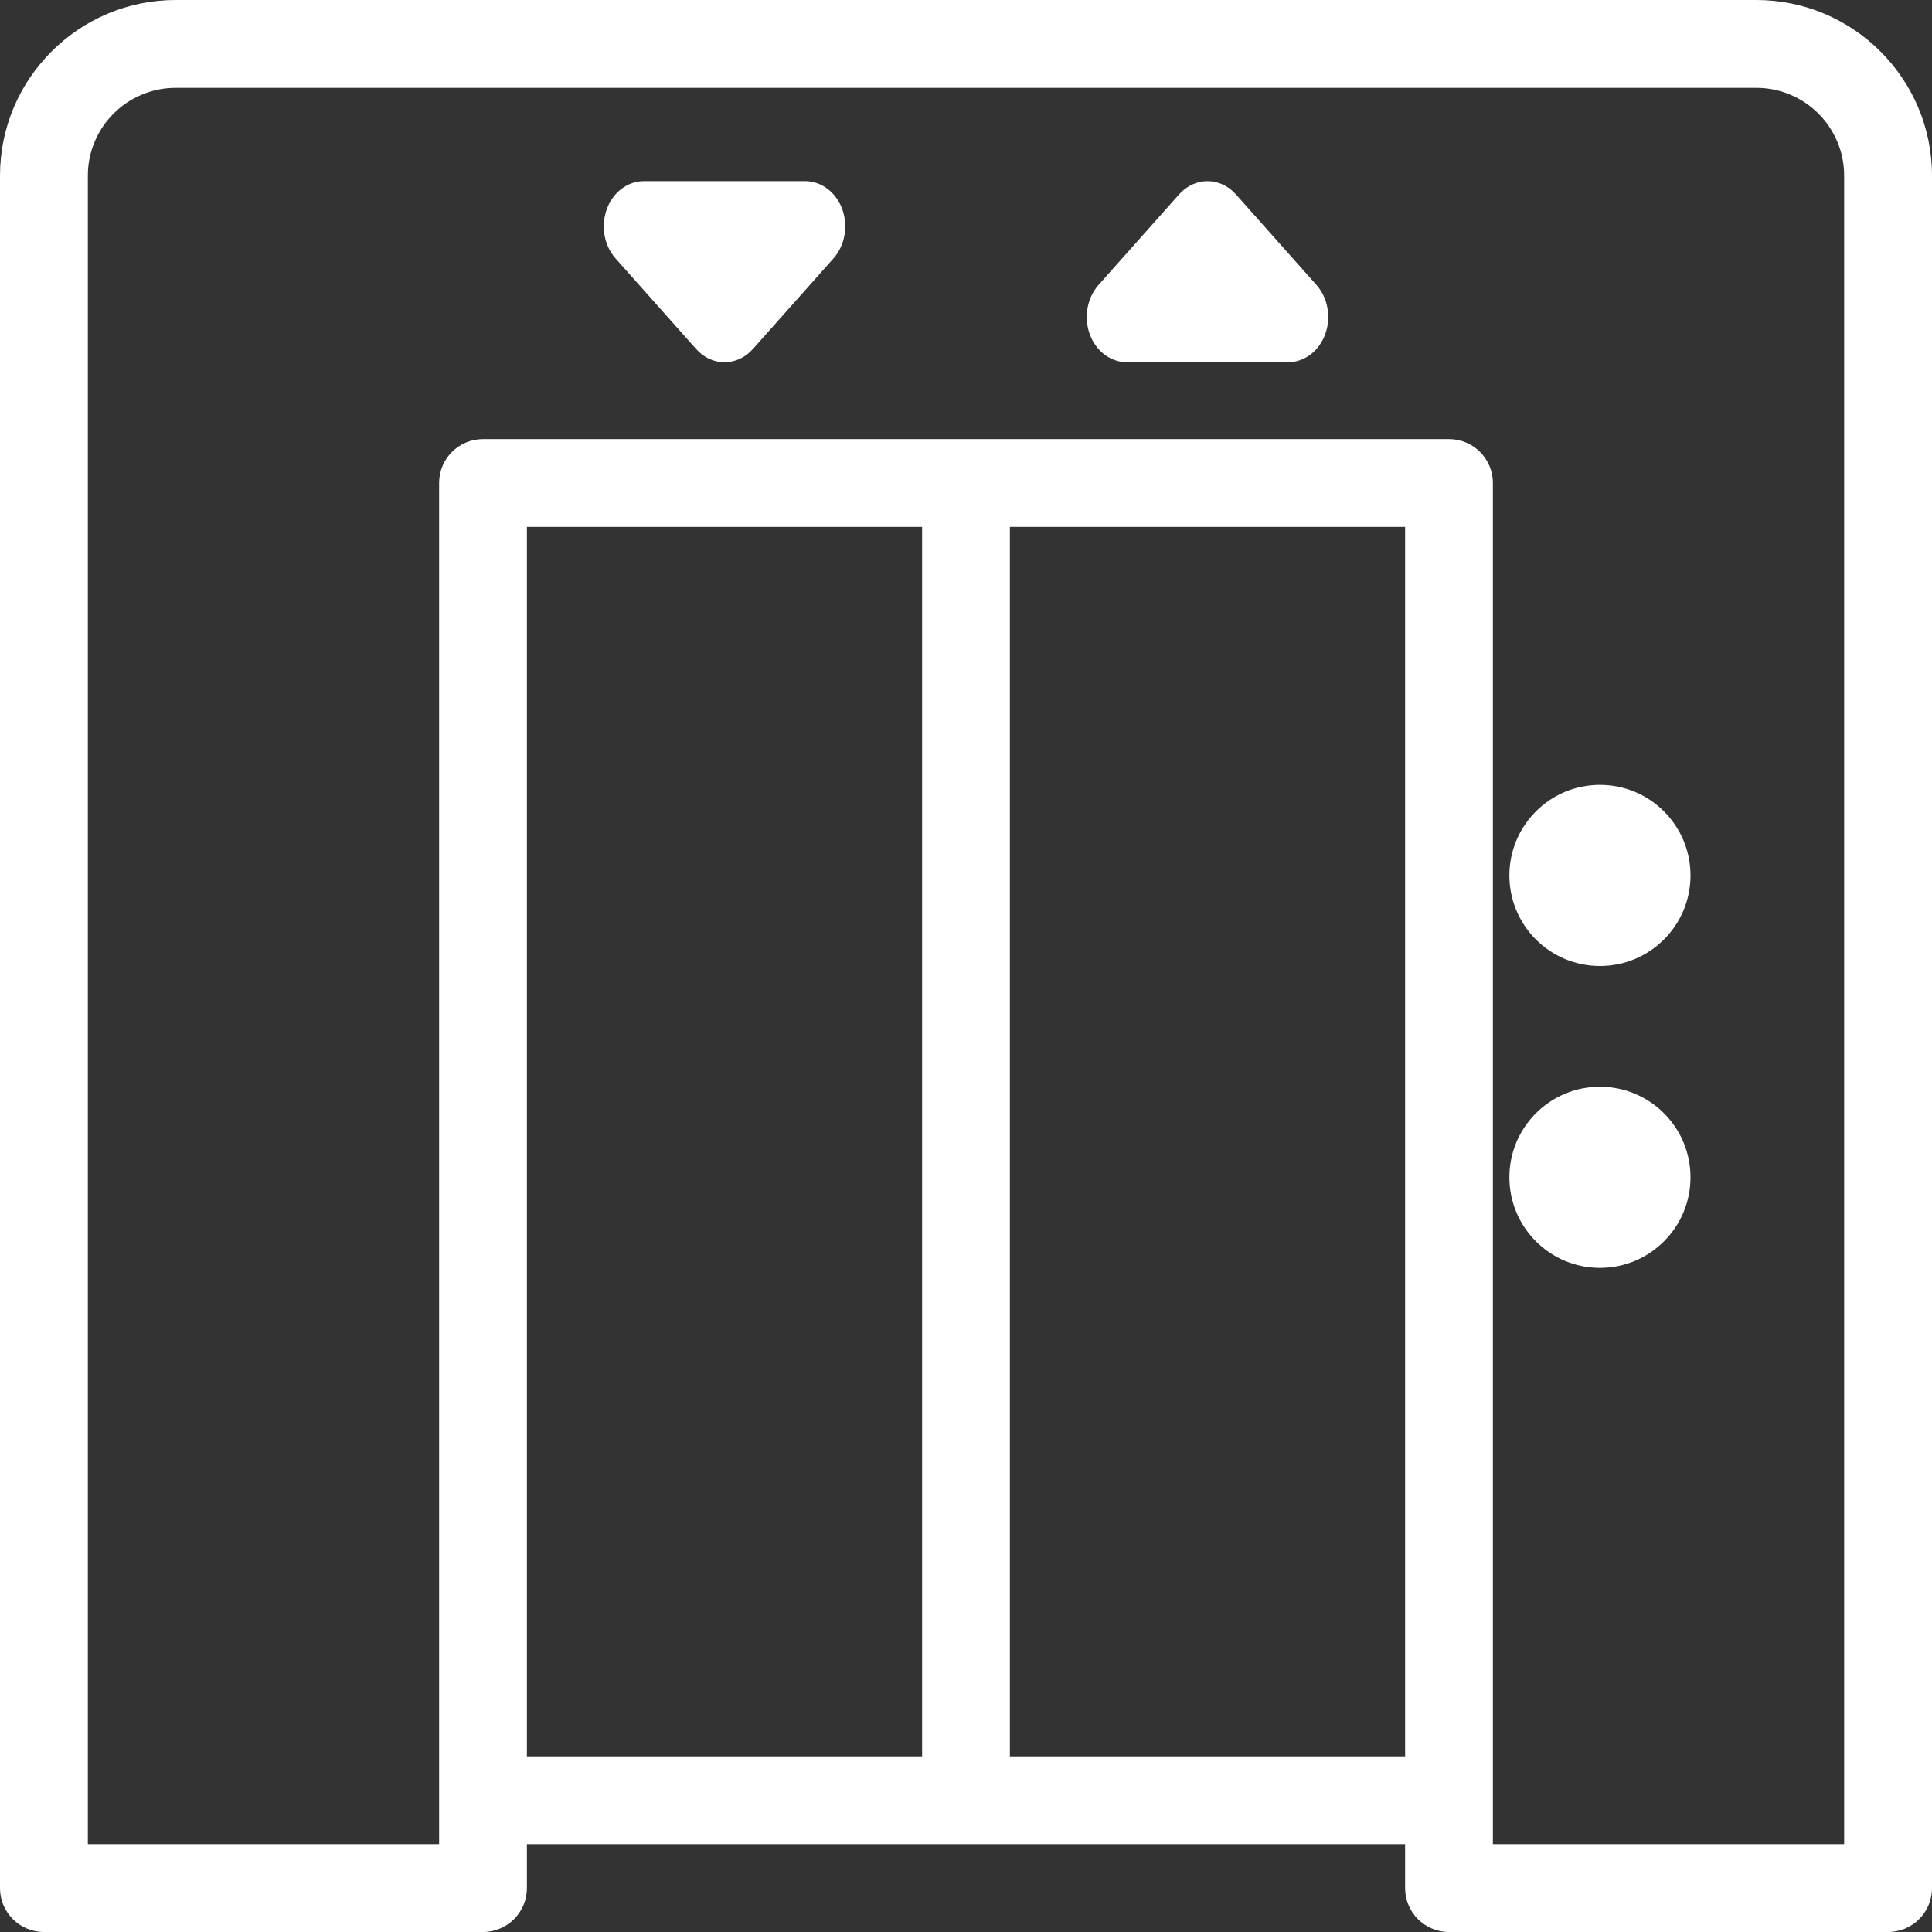 <?xml version="1.0" encoding="UTF-8"?>
<svg width="32px" height="32px" viewBox="0 0 32 32" version="1.1" xmlns="http://www.w3.org/2000/svg" xmlns:xlink="http://www.w3.org/1999/xlink">
    <rect x="0" y="0" width="32" height="32" fill="#333333" stroke="none"/>
    <!-- Generator: Sketch 49 (51002) - http://www.bohemiancoding.com/sketch -->
    <title>elevator</title>
    <desc>Created with Sketch.</desc>
    <defs></defs>
    <g id="Symbols" stroke="none" stroke-width="1" fill="none" fill-rule="evenodd">
        <g id="industries-pulldown" transform="translate(-496, -246)" fill="#FFFFFF" fill-rule="nonzero">
            <g id="industries" transform="translate(240, 88)">
                <g id="elevator" transform="translate(256, 158)">
                    <path d="M13.334,3 L10.666,3 C10.397,3 10.153,3.182 10.051,3.463 C9.948,3.743 10.005,4.066 10.195,4.28 L11.529,5.78 C11.659,5.927 11.829,6 12,6 C12.171,6 12.341,5.927 12.471,5.78 L13.805,4.28 C13.995,4.066 14.052,3.743 13.95,3.463 C13.847,3.182 13.603,3 13.334,3 Z" id="Shape"></path>
                    <path d="M20.471,3.22 C20.211,2.927 19.789,2.927 19.529,3.22 L18.195,4.72 C18.005,4.934 17.948,5.257 18.05,5.537 C18.153,5.818 18.397,6 18.666,6 L21.334,6 C21.603,6 21.847,5.818 21.949,5.537 C22.052,5.257 21.995,4.934 21.805,4.72 L20.471,3.22 Z" id="Shape"></path>
                    <circle id="Oval" cx="26.5" cy="14.5" r="1.5"></circle>
                    <circle id="Oval" cx="26.5" cy="19.5" r="1.5"></circle>
                    <path d="M29.091,0 L2.909,0 C1.305,0 0,1.305 0,2.909 L0,31.273 C0,31.675 0.325,32 0.727,32 L8,32 C8.402,32 8.727,31.675 8.727,31.273 L8.727,30.545 L23.273,30.545 L23.273,31.273 C23.273,31.675 23.598,32 24,32 L31.273,32 C31.675,32 32,31.675 32,31.273 L32,2.909 C32,1.305 30.695,0 29.091,0 Z M15.273,29.091 L8.727,29.091 L8.727,8.727 L15.273,8.727 L15.273,29.091 Z M23.273,29.091 L16.727,29.091 L16.727,8.727 L23.273,8.727 L23.273,29.091 Z M30.545,30.545 L24.727,30.545 L24.727,8 C24.727,7.598 24.402,7.273 24,7.273 L8,7.273 C7.598,7.273 7.273,7.598 7.273,8 L7.273,30.545 L1.455,30.545 L1.455,2.909 C1.455,2.107 2.107,1.455 2.909,1.455 L29.091,1.455 C29.893,1.455 30.545,2.107 30.545,2.909 L30.545,30.545 Z" id="Shape"></path>
                </g>
            </g>
        </g>
    </g>
</svg>